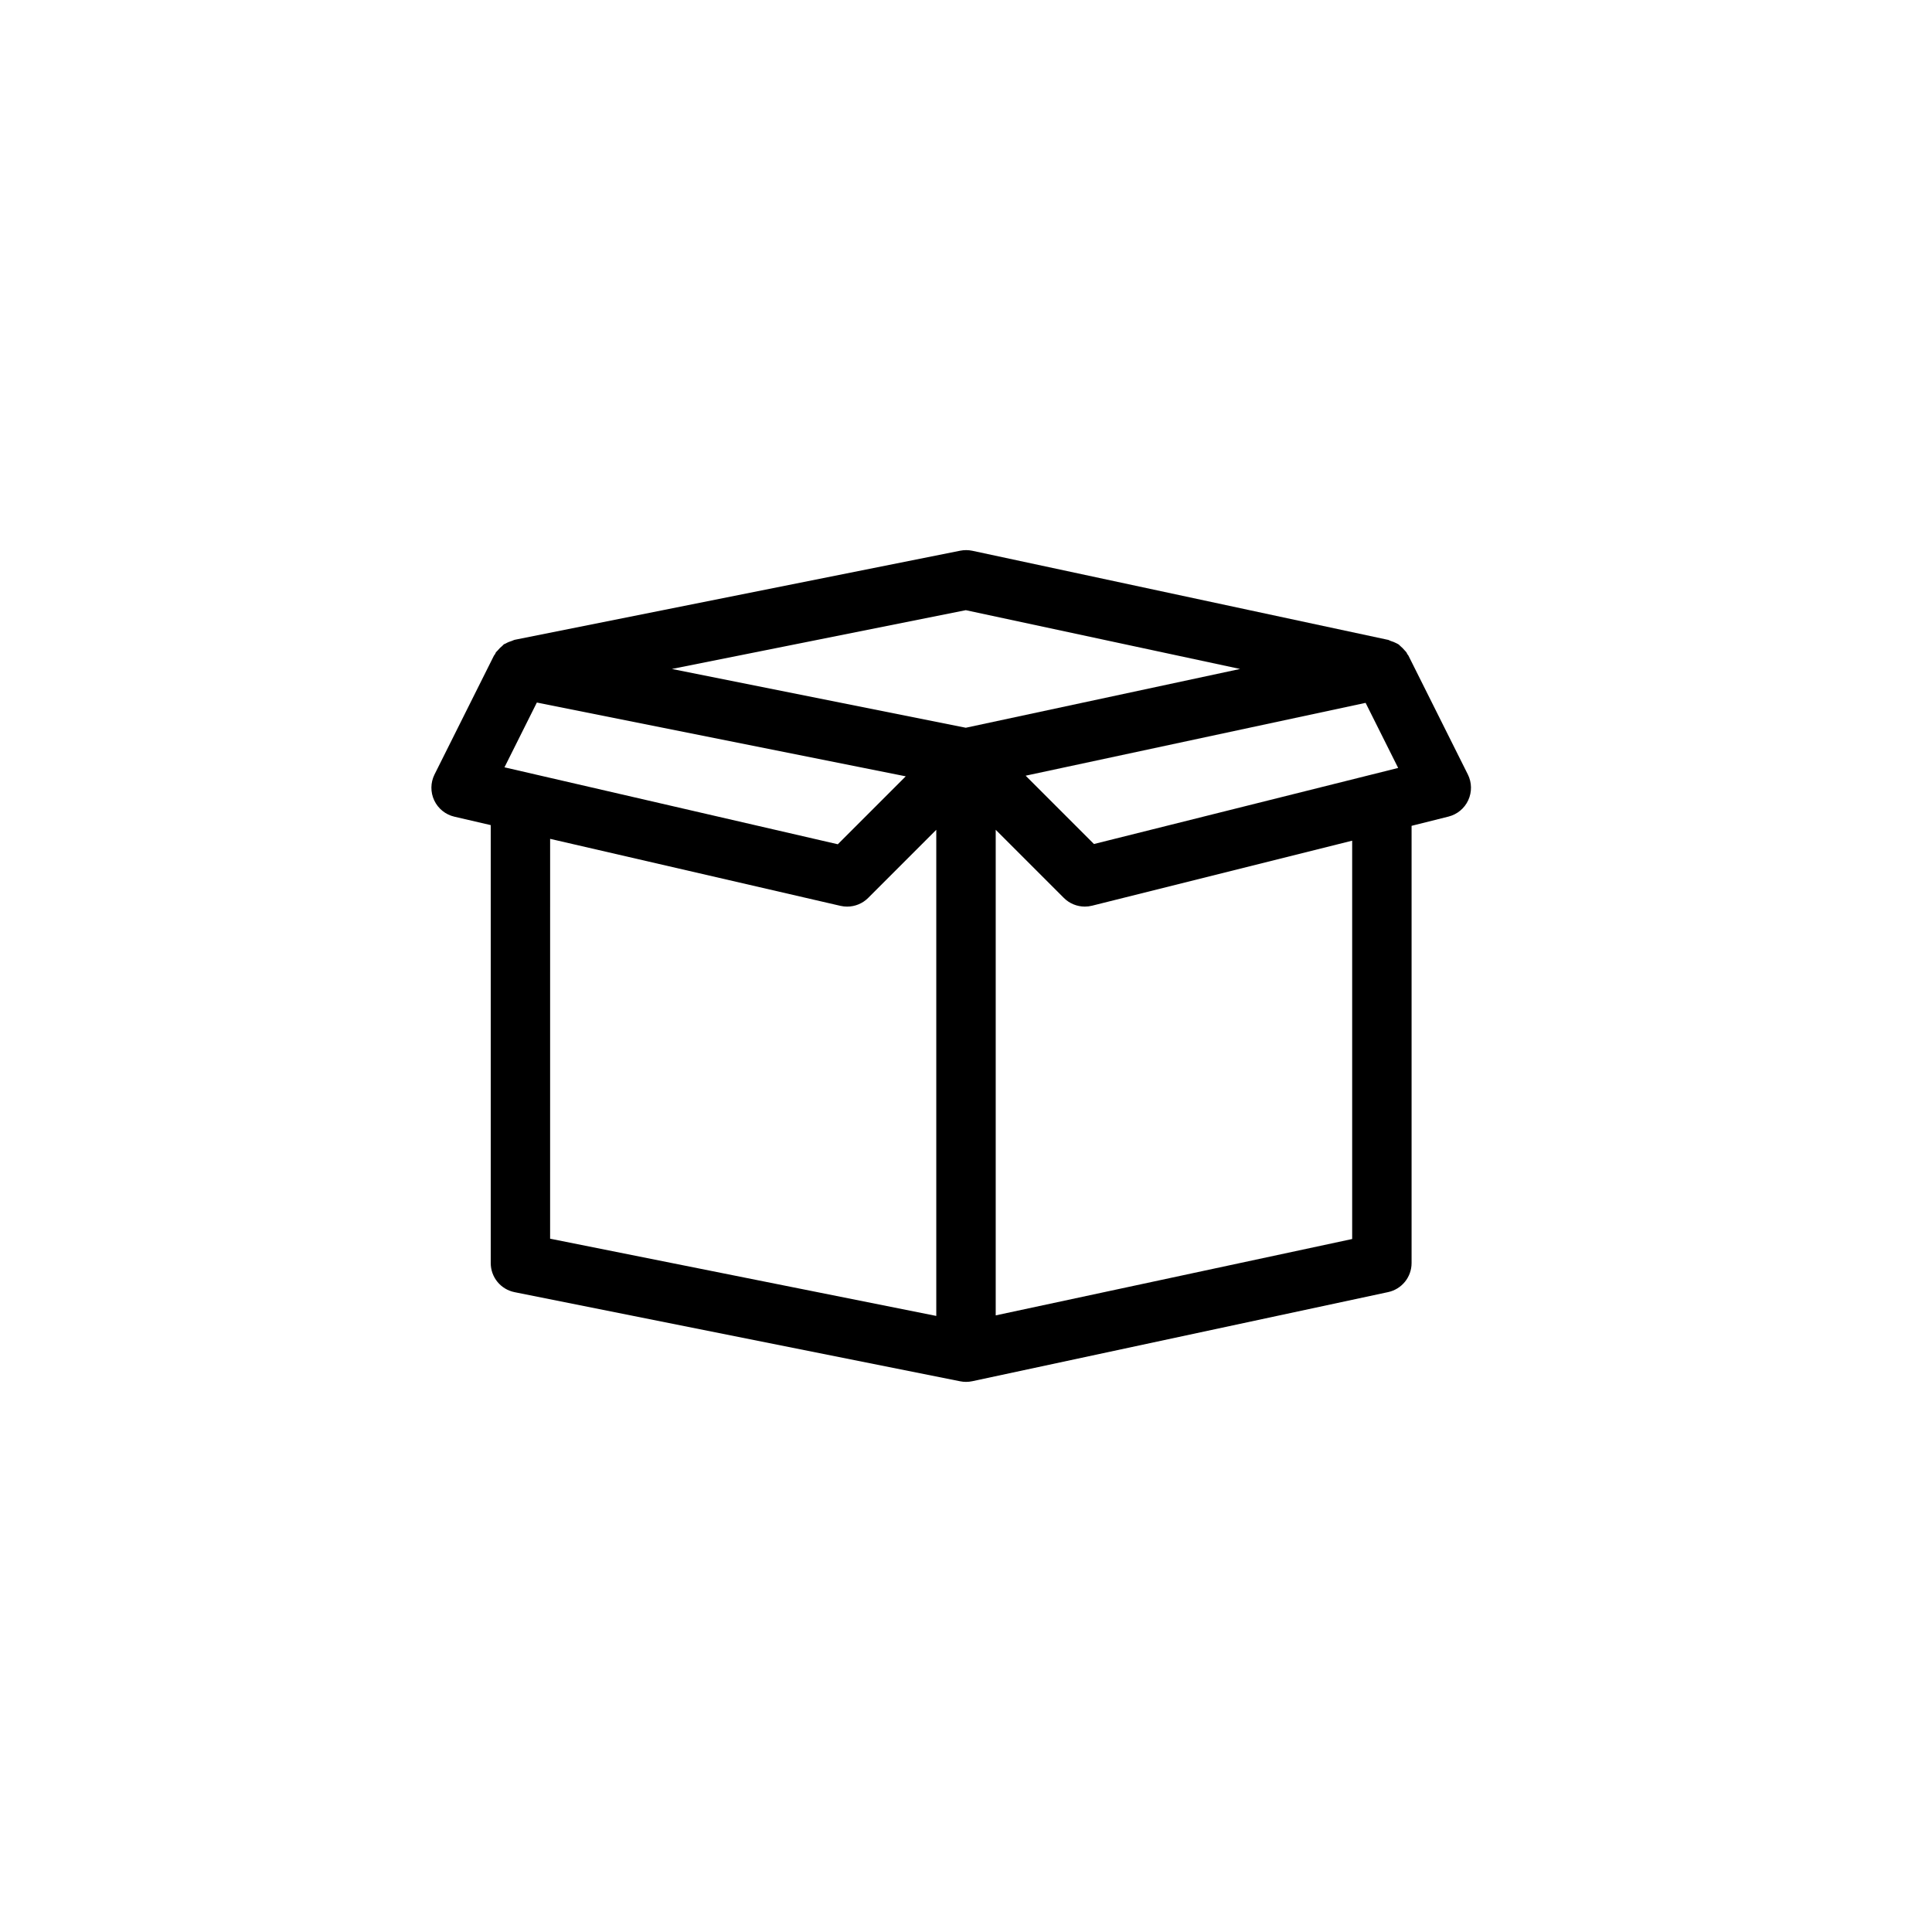 <?xml version="1.0" encoding="UTF-8"?>
<!-- Uploaded to: SVG Repo, www.svgrepo.com, Generator: SVG Repo Mixer Tools -->
<svg fill="#000000" width="800px" height="800px" version="1.1" viewBox="144 144 512 512" xmlns="http://www.w3.org/2000/svg">
 <path d="m533 349.25-15.742-31.488c-0.078-0.148-0.195-0.242-0.285-0.387-0.086-0.156-0.148-0.324-0.242-0.473-0.156-0.234-0.363-0.402-0.543-0.613-0.324-0.387-0.66-0.73-1.047-1.047-0.172-0.148-0.309-0.332-0.496-0.465-0.195-0.133-0.418-0.203-0.613-0.324-0.457-0.25-0.93-0.418-1.426-0.574-0.078-0.023-0.141-0.062-0.211-0.086-0.18-0.055-0.324-0.18-0.512-0.227l-0.086-0.016c-0.047-0.008-0.094-0.016-0.141-0.023l-109.99-23.57c-1.047-0.219-2.133-0.227-3.195-0.016l-118.08 23.617h-0.008c-0.242 0.047-0.449 0.195-0.684 0.27-0.598 0.18-1.172 0.402-1.707 0.715-0.148 0.086-0.324 0.117-0.457 0.203-0.164 0.109-0.262 0.285-0.41 0.41-0.457 0.355-0.859 0.762-1.227 1.219-0.148 0.188-0.355 0.316-0.488 0.512-0.086 0.125-0.102 0.285-0.18 0.41-0.094 0.164-0.242 0.285-0.332 0.457l-15.742 31.488c-1.078 2.156-1.109 4.691-0.078 6.879 1.031 2.18 3 3.769 5.352 4.312l9.621 2.231v116.06c0 3.754 2.644 6.984 6.328 7.715l118.08 23.617c0.512 0.102 1.031 0.156 1.543 0.156 0.551 0 1.102-0.055 1.645-0.172l110.21-23.617c3.637-0.781 6.227-3.984 6.227-7.699v-115.87l9.777-2.449c2.32-0.582 4.25-2.18 5.242-4.344 1-2.176 0.961-4.676-0.102-6.812zm-255.31-1.902 8.582-17.168 97.762 19.555-18.004 18.004zm228.21-17.082 8.629 17.246-80.617 20.16-18.105-18.105zm-105.95-24.562 72.688 15.578-72.691 15.578-77.883-15.578zm-110.16 60.598 76.949 17.758c0.59 0.137 1.184 0.199 1.773 0.199 2.062 0 4.078-0.812 5.566-2.305l18.047-18.051v128.83l-102.34-20.469zm212.55 106.05-94.465 20.238v-128.69l18.051 18.051c1.488 1.496 3.504 2.305 5.566 2.305 0.637 0 1.273-0.078 1.906-0.234l68.941-17.234z"/>
</svg>
